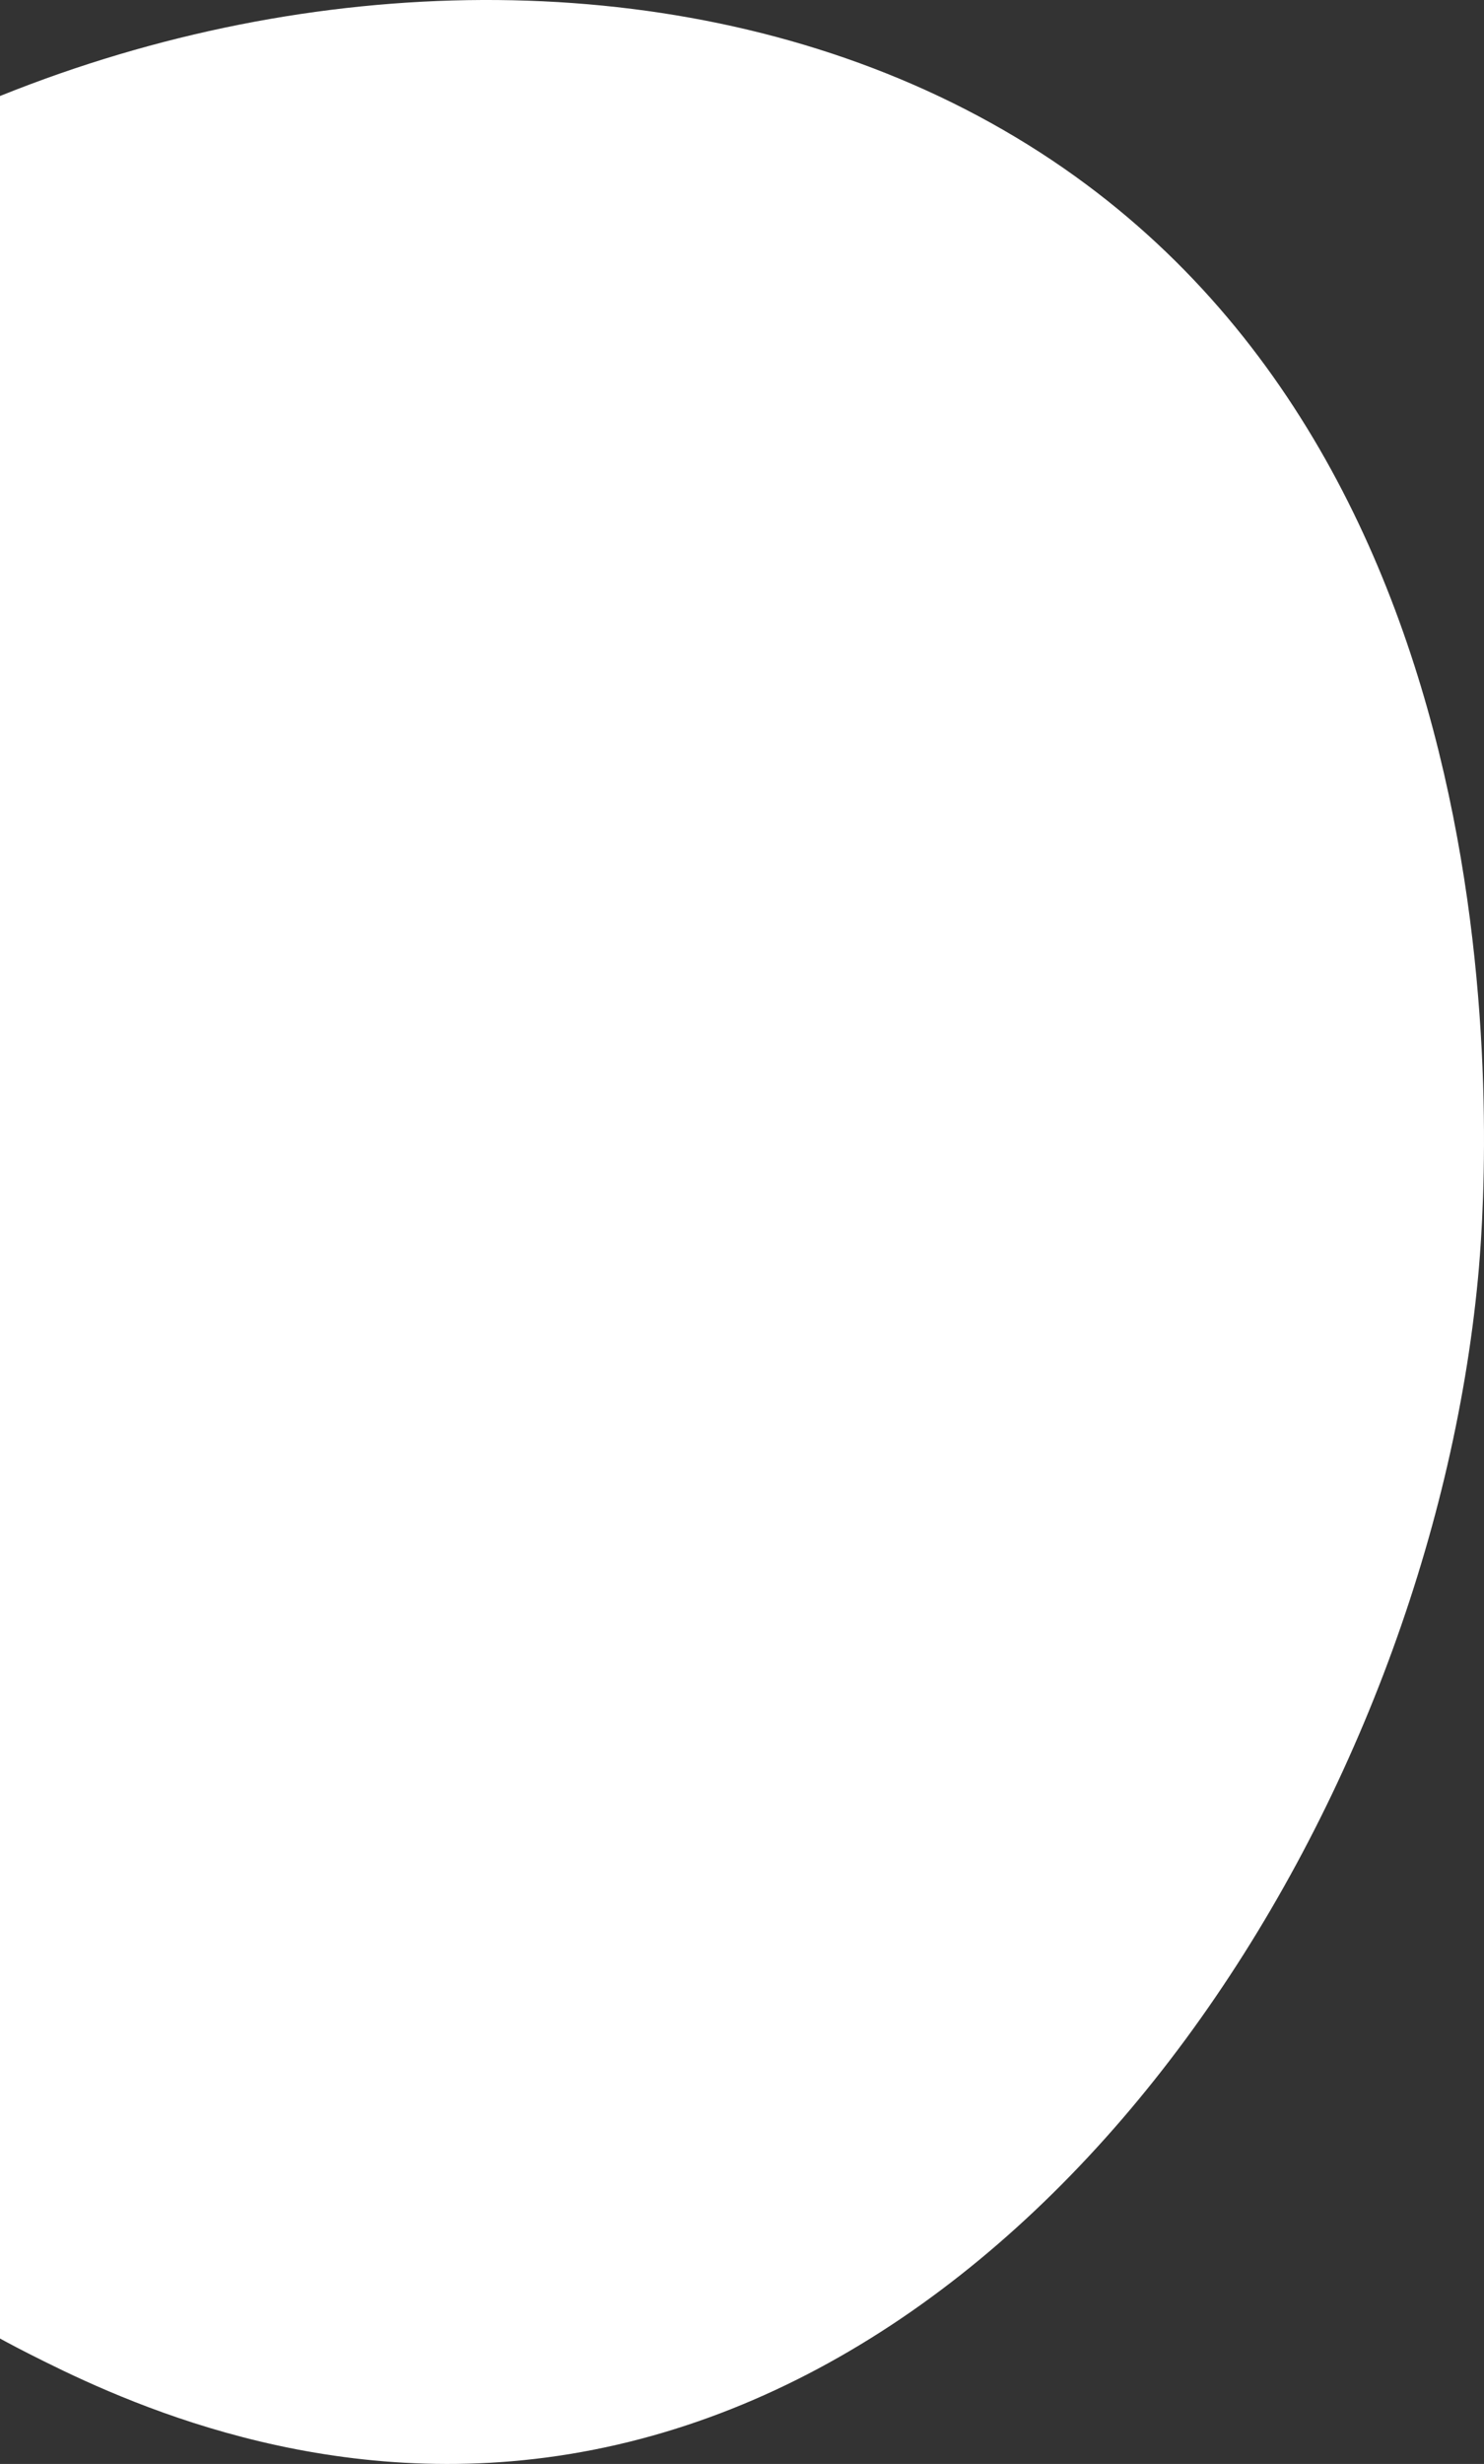 <svg width="94" height="156" viewBox="0 0 94 156" fill="none" xmlns="http://www.w3.org/2000/svg">
<rect x="0" y="0" width="94" height="156" fill="#333333" stroke="none"/>
<path id="Vector" d="M1.798 149.005C-29.806 132.994 -61.69 84.313 -39.739 41.401C-19.522 1.876 35.481 -11.48 67.384 10.656C97.637 31.647 94.13 75.541 93.619 80.929C90.469 114.117 67.07 151.325 34.591 155.593C19.192 157.617 6.852 151.565 1.798 149.005Z" fill="white"/>
</svg>
